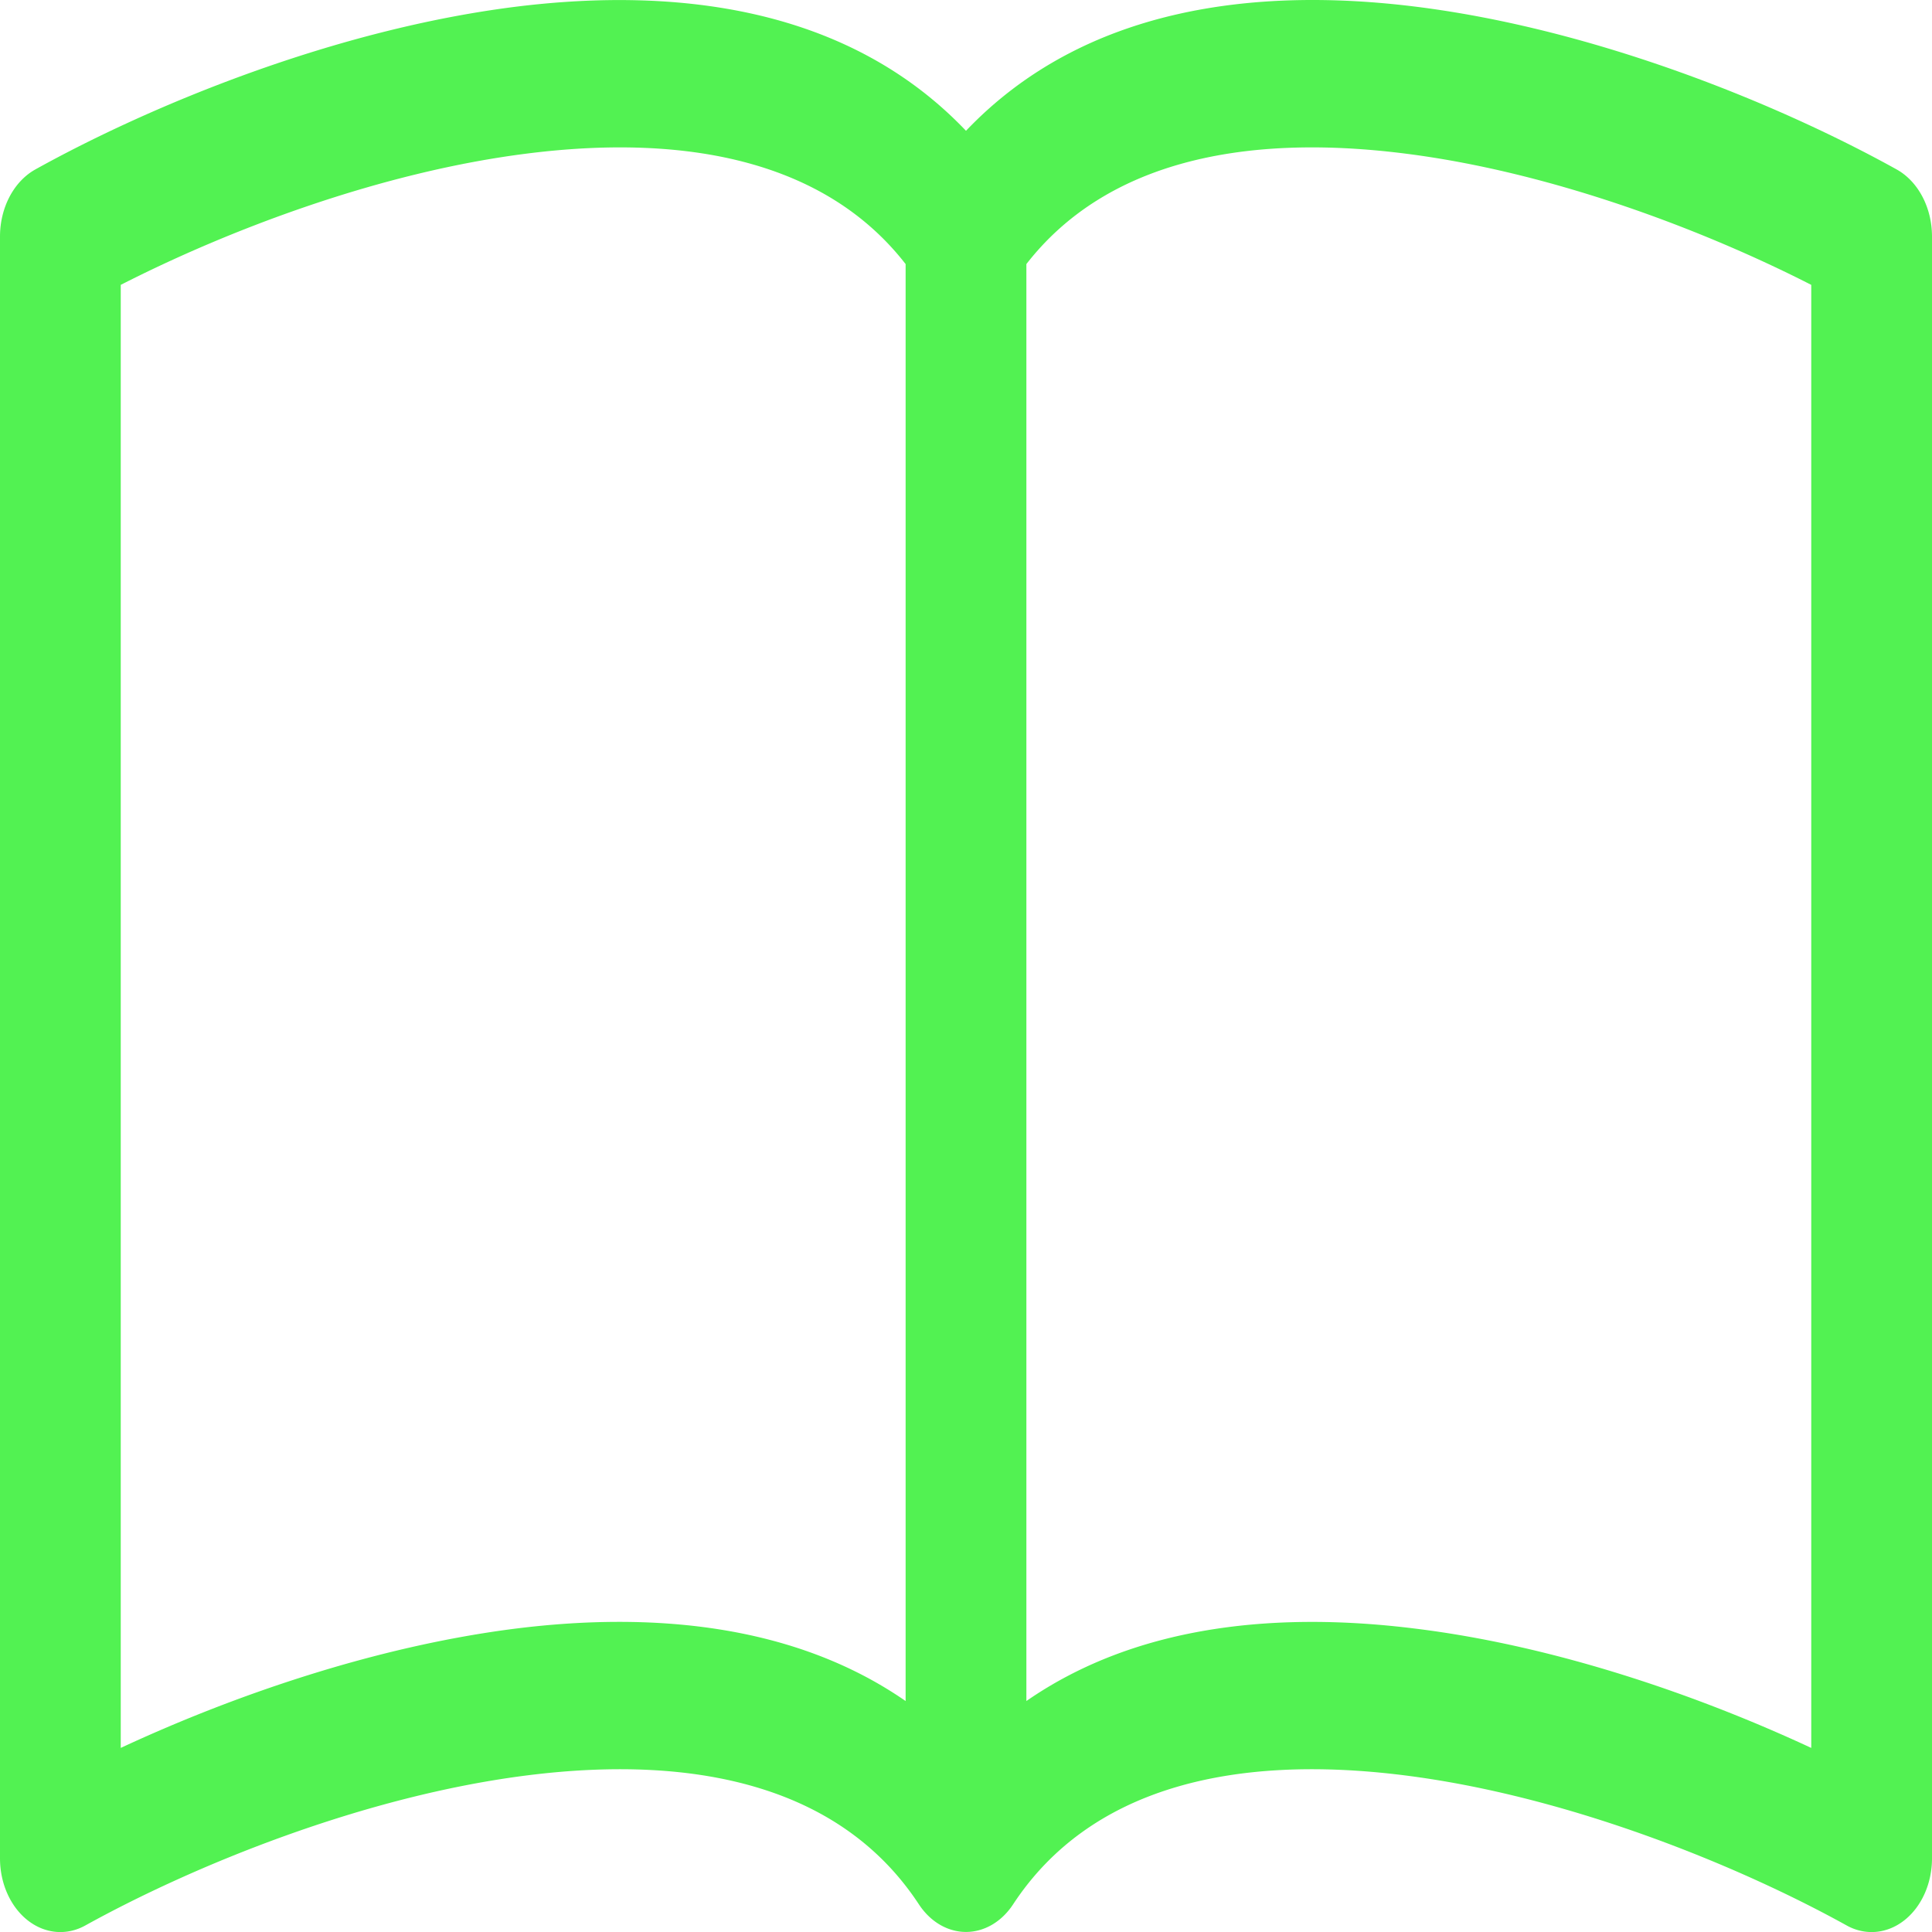 <svg xmlns:inkscape="http://www.inkscape.org/namespaces/inkscape" xmlns:sodipodi="http://sodipodi.sourceforge.net/DTD/sodipodi-0.dtd" xmlns="http://www.w3.org/2000/svg" xmlns:svg="http://www.w3.org/2000/svg" width="200mm" height="200mm" viewBox="0 0 200 200" id="svg1" xml:space="preserve"><defs id="defs1"></defs><g inkscape:label="Layer 1" inkscape:groupmode="layer" id="layer1" transform="translate(-4.591,-32.321)"><g style="fill:#52f252;fill-opacity:1" id="g1" transform="matrix(12.5,0,0,15.263,4.591,18.647)"><path d="M 1,2.828 C 1.885,2.458 3.154,2.059 4.388,1.935 5.718,1.801 6.846,1.998 7.5,2.687 v 9.746 C 6.565,11.903 5.38,11.83 4.287,11.94 3.107,12.06 1.917,12.401 1,12.751 Z M 8.5,2.687 C 9.154,1.998 10.282,1.801 11.612,1.935 12.846,2.059 14.115,2.458 15,2.828 v 9.923 C 14.082,12.401 12.893,12.059 11.713,11.941 10.619,11.83 9.435,11.902 8.5,12.433 Z M 8,1.783 C 7.015,0.936 5.587,0.81 4.287,0.94 2.773,1.093 1.245,1.612 0.293,2.045 A 0.5,0.5 0 0 0 0,2.5 v 11 a 0.5,0.5 0 0 0 0.707,0.455 c 0.882,-0.4 2.303,-0.881 3.68,-1.02 1.409,-0.142 2.59,0.087 3.223,0.877 a 0.5,0.5 0 0 0 0.78,0 c 0.633,-0.79 1.814,-1.019 3.222,-0.877 1.378,0.139 2.8,0.62 3.681,1.02 A 0.5,0.5 0 0 0 16,13.5 V 2.5 A 0.5,0.5 0 0 0 15.707,2.045 C 14.755,1.612 13.227,1.093 11.713,0.94 10.413,0.809 8.985,0.936 8,1.783" id="path1" style="fill:#52f252;fill-opacity:1"></path></g></g></svg>